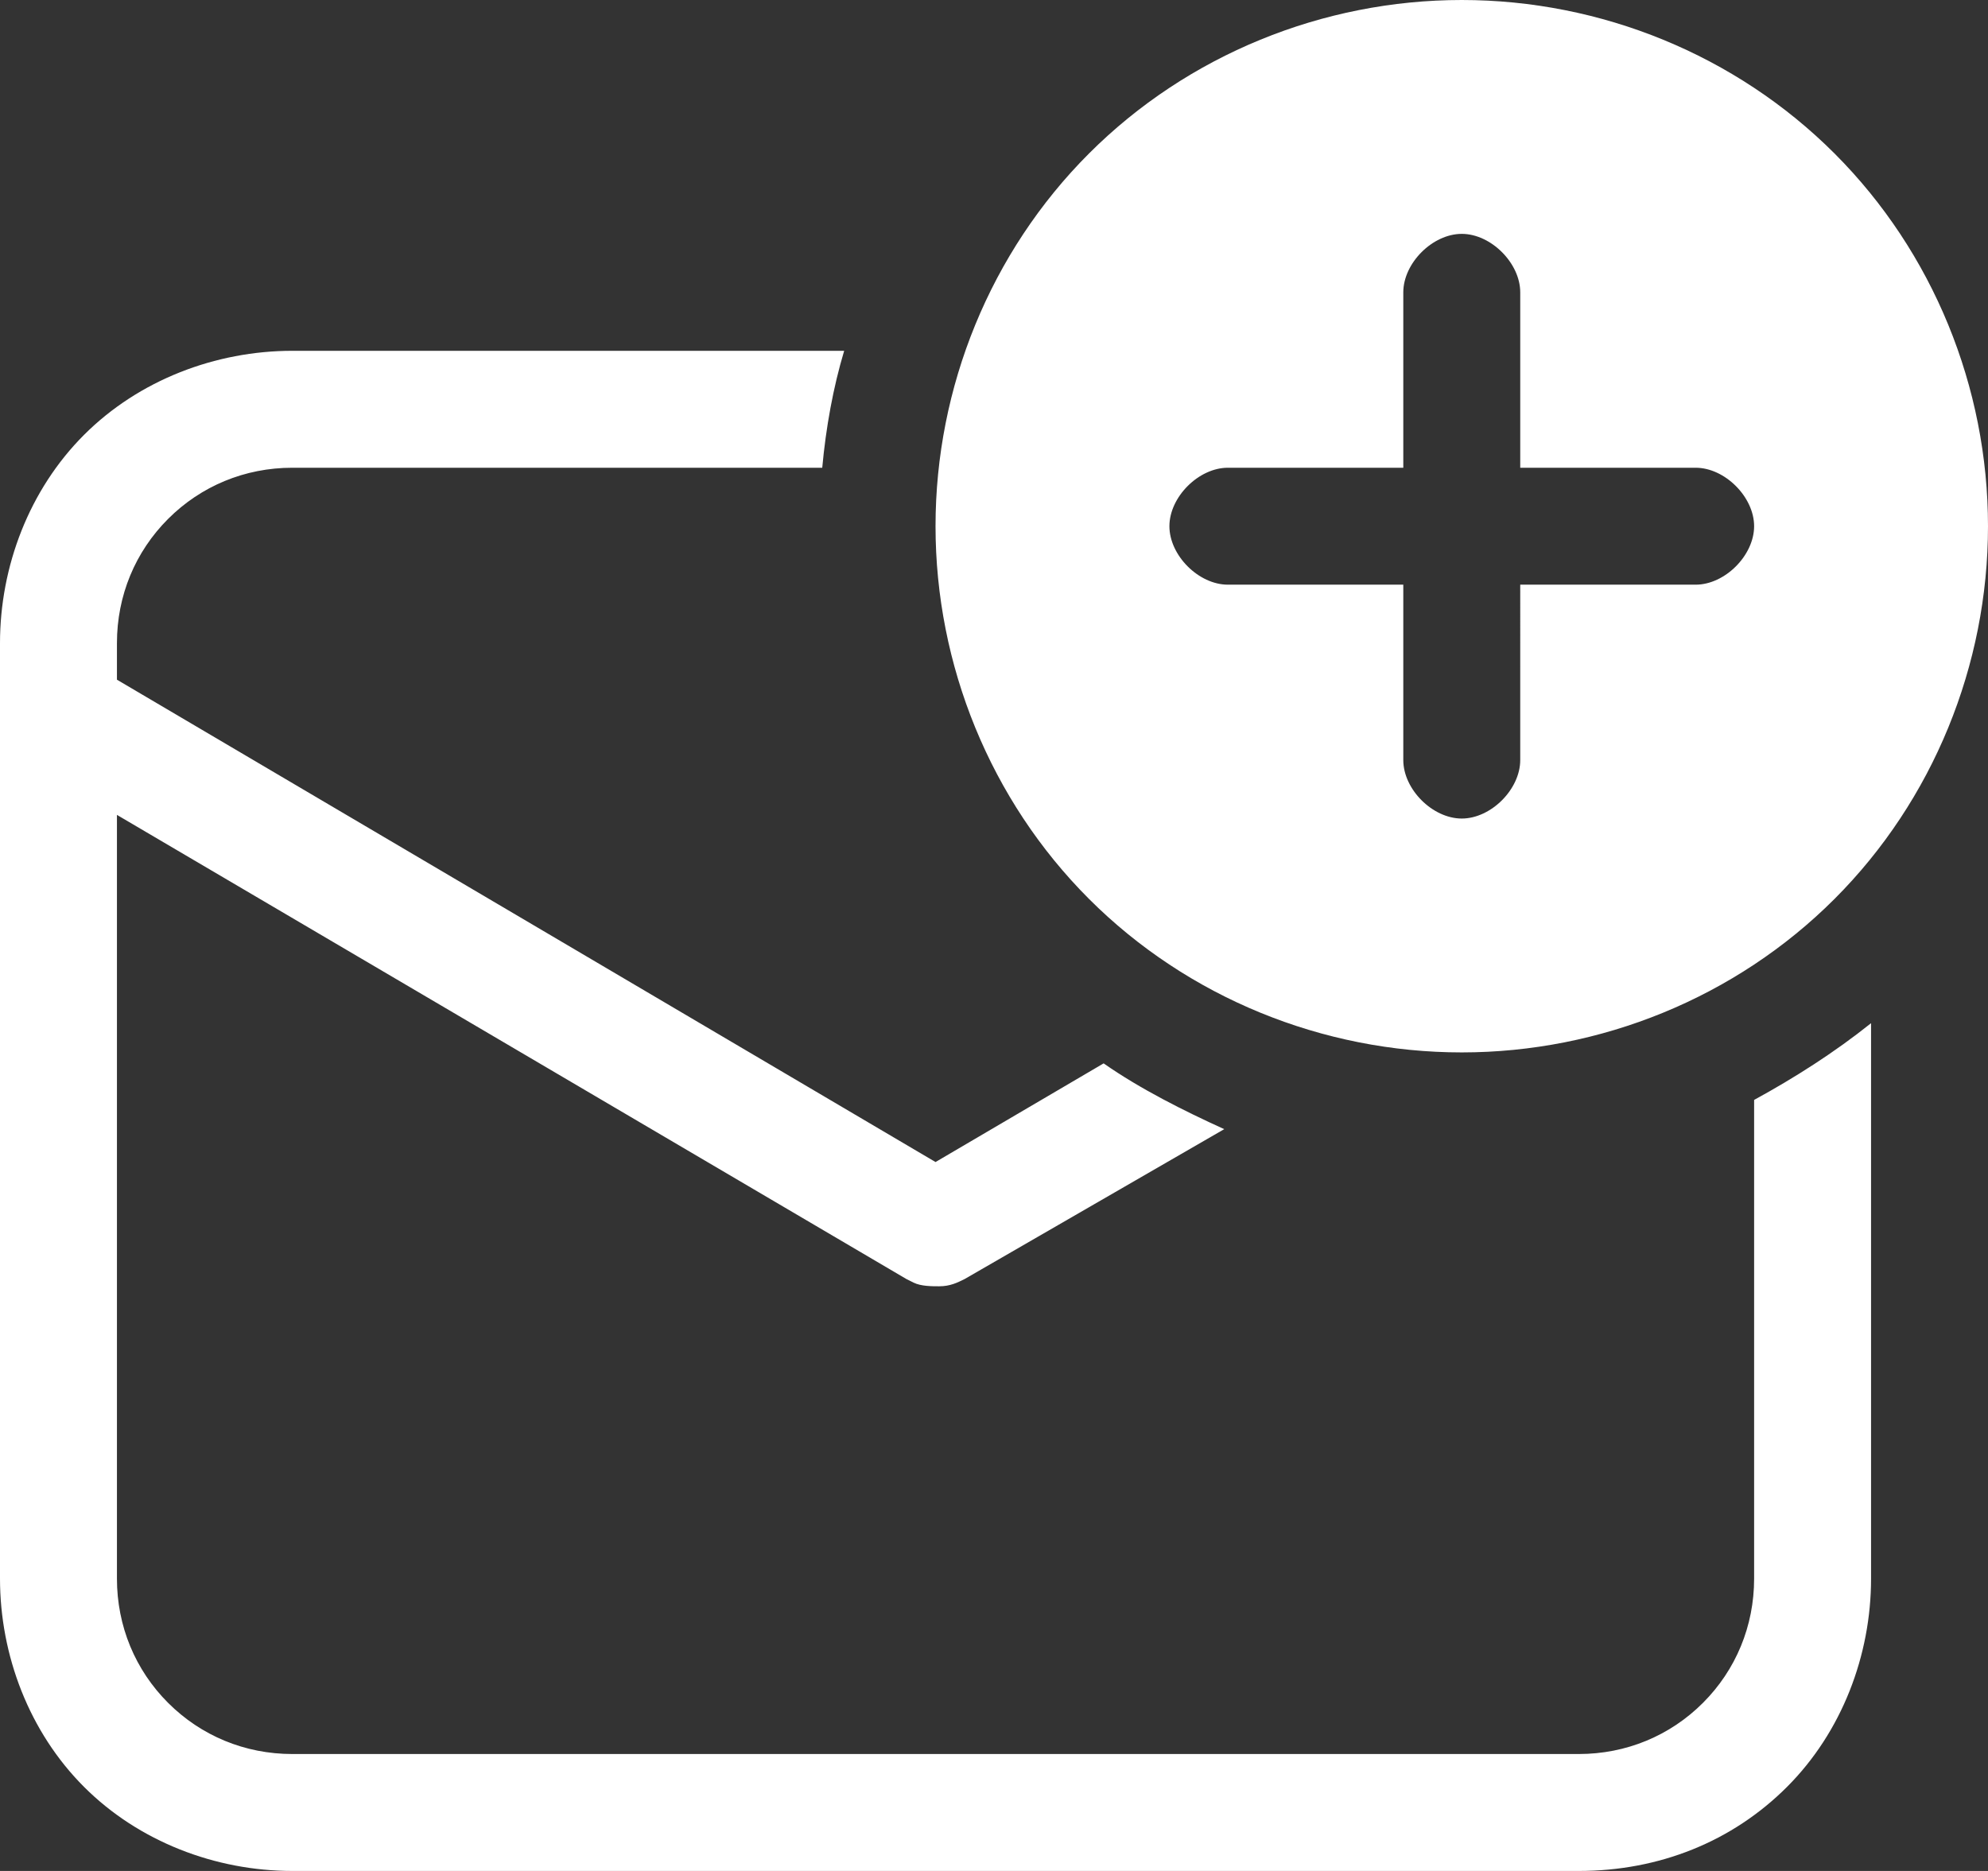 <?xml version="1.0" encoding="UTF-8"?> <!-- Generator: Adobe Illustrator 25.4.1, SVG Export Plug-In . SVG Version: 6.00 Build 0) --> <svg xmlns="http://www.w3.org/2000/svg" xmlns:xlink="http://www.w3.org/1999/xlink" version="1.1" id="Layer_1" x="0px" y="0px" viewBox="0 0 54.4 51.2" style="enable-background:new 0 0 54.4 51.2;" xml:space="preserve"><rect x="0" y="0" width="54.4" height="51.2" fill="#333333" stroke="none"/> <style type="text/css"> .st0{fill:#FFFFFF;} </style> <path class="st0" d="M54.4,14.4c0,3.8-1.5,7.5-4.2,10.2c-2.7,2.7-6.4,4.2-10.2,4.2c-3.8,0-7.5-1.5-10.2-4.2s-4.2-6.4-4.2-10.2 c0-3.8,1.5-7.5,4.2-10.2C32.5,1.5,36.2,0,40,0c3.8,0,7.5,1.5,10.2,4.2C52.9,6.9,54.4,10.6,54.4,14.4L54.4,14.4z M41.6,8 c0-0.4-0.2-0.8-0.5-1.1c-0.3-0.3-0.7-0.5-1.1-0.5c-0.4,0-0.8,0.2-1.1,0.5c-0.3,0.3-0.5,0.7-0.5,1.1v4.8h-4.8c-0.4,0-0.8,0.2-1.1,0.5 C32.2,13.6,32,14,32,14.4c0,0.4,0.2,0.8,0.5,1.1c0.3,0.3,0.7,0.5,1.1,0.5h4.8v4.8c0,0.4,0.2,0.8,0.5,1.1c0.3,0.3,0.7,0.5,1.1,0.5 c0.4,0,0.8-0.2,1.1-0.5c0.3-0.3,0.5-0.7,0.5-1.1V16h4.8c0.4,0,0.8-0.2,1.1-0.5c0.3-0.3,0.5-0.7,0.5-1.1c0-0.4-0.2-0.8-0.5-1.1 c-0.3-0.3-0.7-0.5-1.1-0.5h-4.8V8z M48,43.2V30.1c1.1-0.6,2.2-1.3,3.2-2.1v15.2c0,2.1-0.8,4.2-2.3,5.7c-1.5,1.5-3.5,2.3-5.7,2.3H8 c-2.1,0-4.2-0.8-5.7-2.3C0.8,47.4,0,45.3,0,43.2V17.6c0-2.1,0.8-4.2,2.3-5.7C3.8,10.4,5.9,9.6,8,9.6h15.1c-0.3,1-0.5,2.1-0.6,3.2H8 c-1.3,0-2.5,0.5-3.4,1.4c-0.9,0.9-1.4,2.1-1.4,3.4v1l22.4,13.2l4.6-2.7c1,0.7,2.2,1.3,3.3,1.8L26.4,35c-0.2,0.1-0.4,0.2-0.7,0.2 c-0.2,0-0.5,0-0.7-0.1L24.8,35L3.2,22.3v20.9c0,1.3,0.5,2.5,1.4,3.4C5.5,47.5,6.7,48,8,48h35.2c1.3,0,2.5-0.5,3.4-1.4 C47.5,45.7,48,44.5,48,43.2L48,43.2z"></path> </svg> 